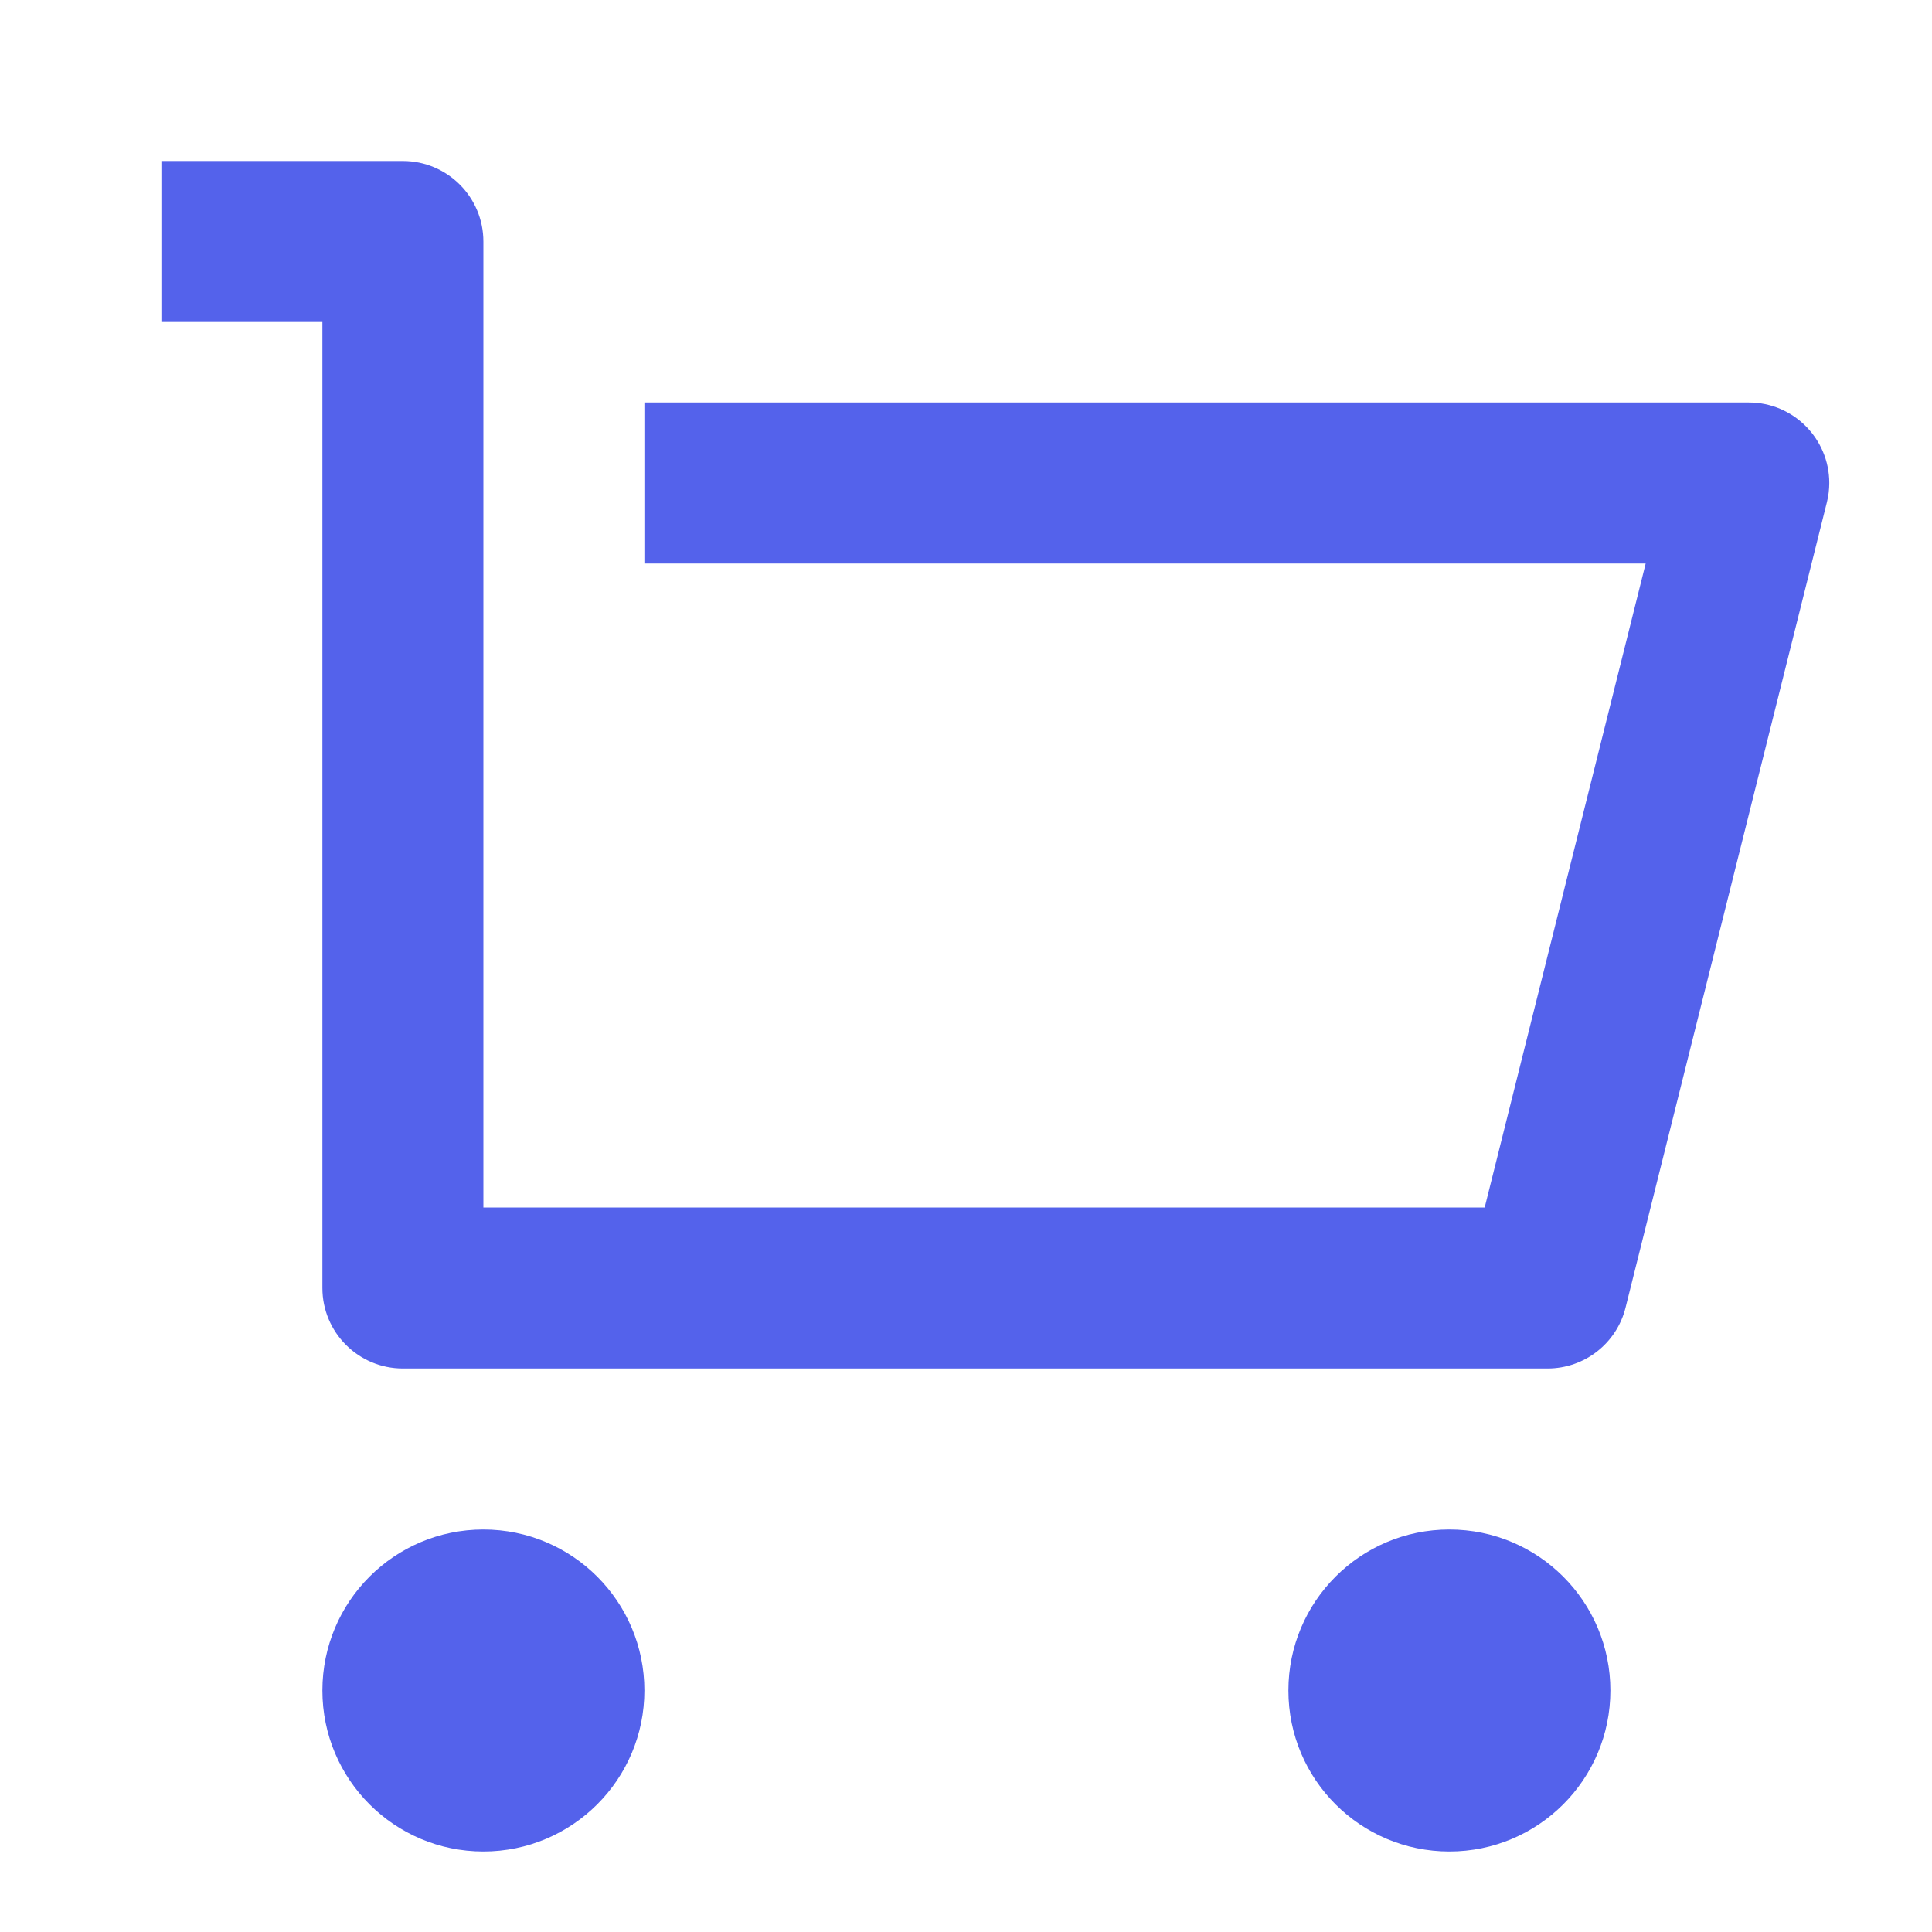 <svg width="30" height="30" viewBox="0 0 30 30" fill="none" xmlns="http://www.w3.org/2000/svg">
<g id="P3">
<path id="Vector" d="M5.006 20V5H2.506V2.5H6.256C6.946 2.5 7.506 3.06 7.506 3.75V18.75H23.054L25.554 8.75H10.006V6.25H27.155C27.845 6.25 28.405 6.81 28.405 7.5C28.405 7.602 28.392 7.704 28.367 7.803L25.242 20.303C25.104 20.86 24.604 21.25 24.03 21.25H6.256C5.566 21.25 5.006 20.69 5.006 20ZM7.506 28.75C6.125 28.75 5.006 27.631 5.006 26.25C5.006 24.869 6.125 23.75 7.506 23.75C8.887 23.75 10.006 24.869 10.006 26.25C10.006 27.631 8.887 28.75 7.506 28.75ZM22.506 28.75C21.125 28.75 20.006 27.631 20.006 26.25C20.006 24.869 21.125 23.75 22.506 23.75C23.887 23.75 25.006 24.869 25.006 26.25C25.006 27.631 23.887 28.75 22.506 28.75Z" fill="#5462EB"/>
</g>
</svg>

